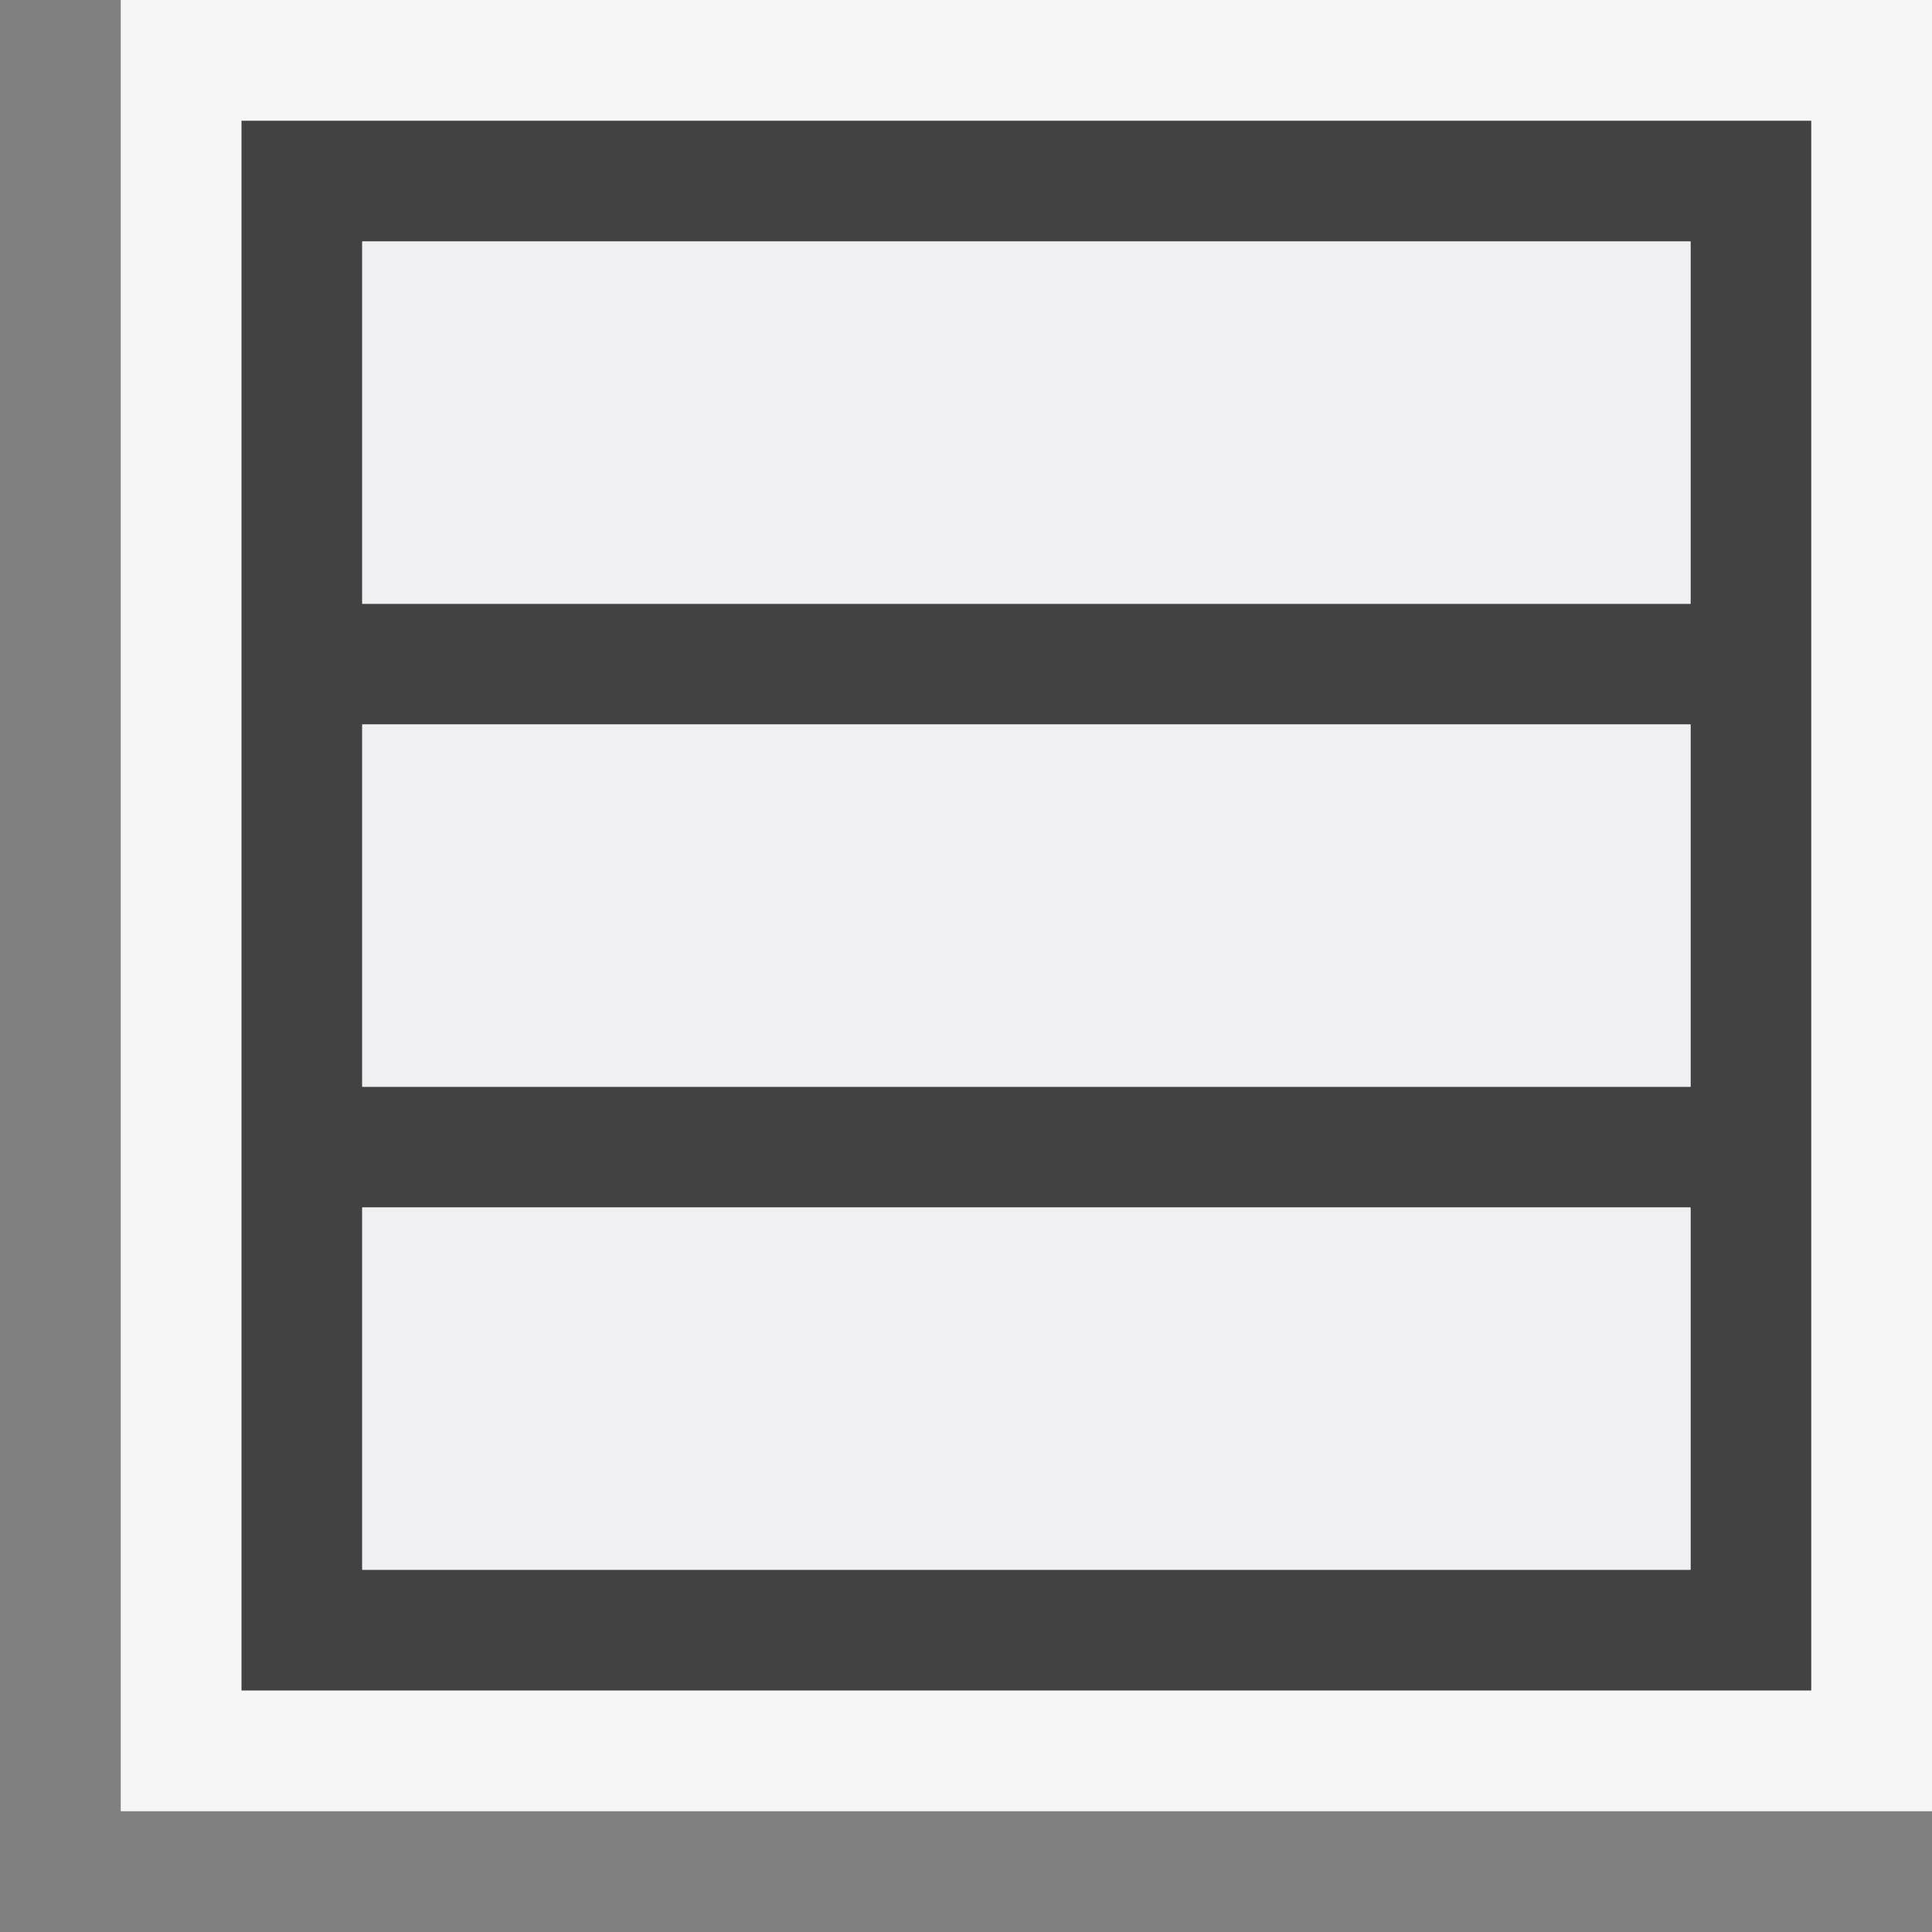 <svg xmlns="http://www.w3.org/2000/svg" width="16" height="16"><rect width="100%" height="100%" fill="#808080" stroke="none"/><style type="text/css">.icon-canvas-transparent{opacity:0;fill:#F6F6F6;} .icon-vs-out{fill:#F6F6F6;} .icon-vs-bg{fill:#424242;} .icon-vs-fg{fill:#F0EFF1;}</style><path class="icon-canvas-transparent" d="M16 16h-16v-16h16v16z" id="canvas"/><path class="icon-vs-out" d="M16 15h-15v-15h15v15z" id="outline"/><path class="icon-vs-bg" d="M2 1v13h13v-13h-13zm12 12h-11v-3h11v3zm0-4h-11v-3h11v3zm0-4h-11v-3h11v3z" id="iconBg"/><path class="icon-vs-fg" d="M3 10h11v3h-11v-3zm11-4h-11v3h11v-3zm0-4h-11v3h11v-3z" id="iconFg"/></svg>